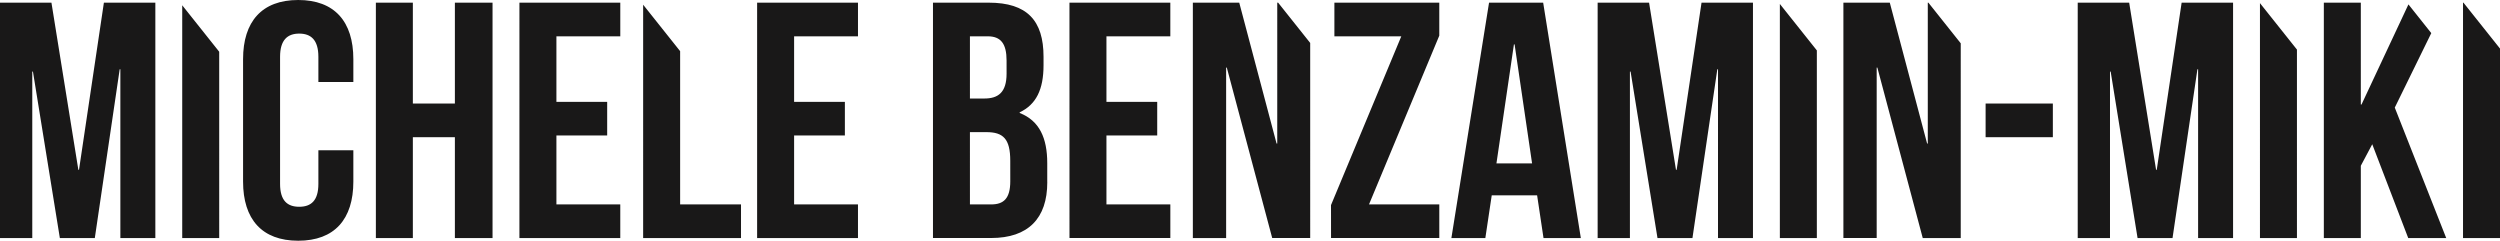 <svg id="Layer_1" data-name="Layer 1" xmlns="http://www.w3.org/2000/svg" viewBox="0 0 461.019 44.392">
  <defs>
    <style>
      .cls-1 {
        fill: #191818;
      }
    </style>
  </defs>
  <title>Benzamin-Miki</title>
  <path class="cls-1" d="M482.937,20.023h-.085v43.4h6.82V28.483ZM50.849,63.423H57.3v-43.4H47.811L43.223,50.837H43.1l-4.96-30.814H28.653v43.4h5.952V32.733h.124l4.96,30.69h6.448L50.725,32.3h.124Zm11.407,0h6.82V29.068L62.256,20.5ZM93.813,53.007V47.241H87.365v6.2c0,3.1-1.364,4.216-3.534,4.216S80.3,56.541,80.3,53.441V30c0-3.1,1.364-4.278,3.534-4.278S87.365,26.9,87.365,30v4.65h6.448V30.439c0-6.944-3.472-10.912-10.168-10.912S73.477,23.495,73.477,30.439V53.007c0,6.944,3.472,10.912,10.168,10.912s10.168-3.968,10.168-10.912m18.723,10.416h6.944v-43.4h-6.944v18.6h-7.75v-18.6h-6.82v43.4h6.82v-18.6h7.75Zm11.9,0h18.6v-6.2H131.26V44.513h9.361v-6.2H131.26V26.223h11.779v-6.2h-18.6Zm22.816,0H165.3v-6.2H154.075V28.961l-6.82-8.566Zm21.018,0h18.6v-6.2H175.093V44.513h9.362v-6.2h-9.362V26.223h11.779v-6.2h-18.6Zm46.685-10.478c0,3.224-1.24,4.278-3.534,4.278h-3.906V43.893h3.038c3.1,0,4.4,1.24,4.4,5.27Zm-.682-19.84c0,3.472-1.55,4.588-4.092,4.588h-2.666V26.223H210.8c2.418,0,3.472,1.364,3.472,4.464Zm7.5,20.026V49.6c0-4.588-1.426-7.812-5.084-9.238v-.124c3.038-1.426,4.4-4.216,4.4-8.68V30c0-6.7-3.038-9.982-10.106-9.982H200.7v43.4h10.726c6.82,0,10.354-3.6,10.354-10.292m4.092,10.292h18.6v-6.2H232.69V44.513h9.362v-6.2H232.69V26.223h11.78v-6.2h-18.6Zm37.385,0h7.006V27.446l-5.91-7.423h-.166V46h-.124L257.18,20.023h-8.557v43.4h6.138V31.989h.124Zm10.849,0h19.964v-6.2H281.11L294.068,26.1V20.023H274.725v6.2h12.337L274.1,57.347ZM311.18,49.659h-6.572l3.224-21.948h.124Zm2.108,13.764h6.882l-6.944-43.4h-9.982l-6.944,43.4h6.262l1.178-7.874h8.37Zm32.178,0h6.448v-43.4h-9.486L337.84,50.837h-.124l-4.96-30.814H323.27v43.4h5.952V32.733h.124l4.96,30.69h6.448L345.342,32.3h.124Zm11.407,0h6.82v-34.6l-6.82-8.566Zm26.349,0h7.006V27.513l-5.963-7.49h-.113V46h-.124l-6.882-25.978H368.59v43.4h6.138V31.989h.124Zm11.593-18.6h12.4v-6.2h-12.4ZM434,63.423h6.448v-43.4h-9.486l-4.588,30.814h-.124l-4.96-30.814H411.8v43.4h5.952V32.733h.124l4.96,30.69h6.448L433.875,32.3H434Zm11.407,0h6.82V28.67l-6.82-8.566Zm27.38-43.086-8.657,18.472h-.124V20.023h-6.82v43.4h6.82V50.093l2.108-3.968,6.634,17.3h7.006l-9.486-24.056L477,25.633Z" transform="translate(-28.653 -19.527)"/>
</svg>
